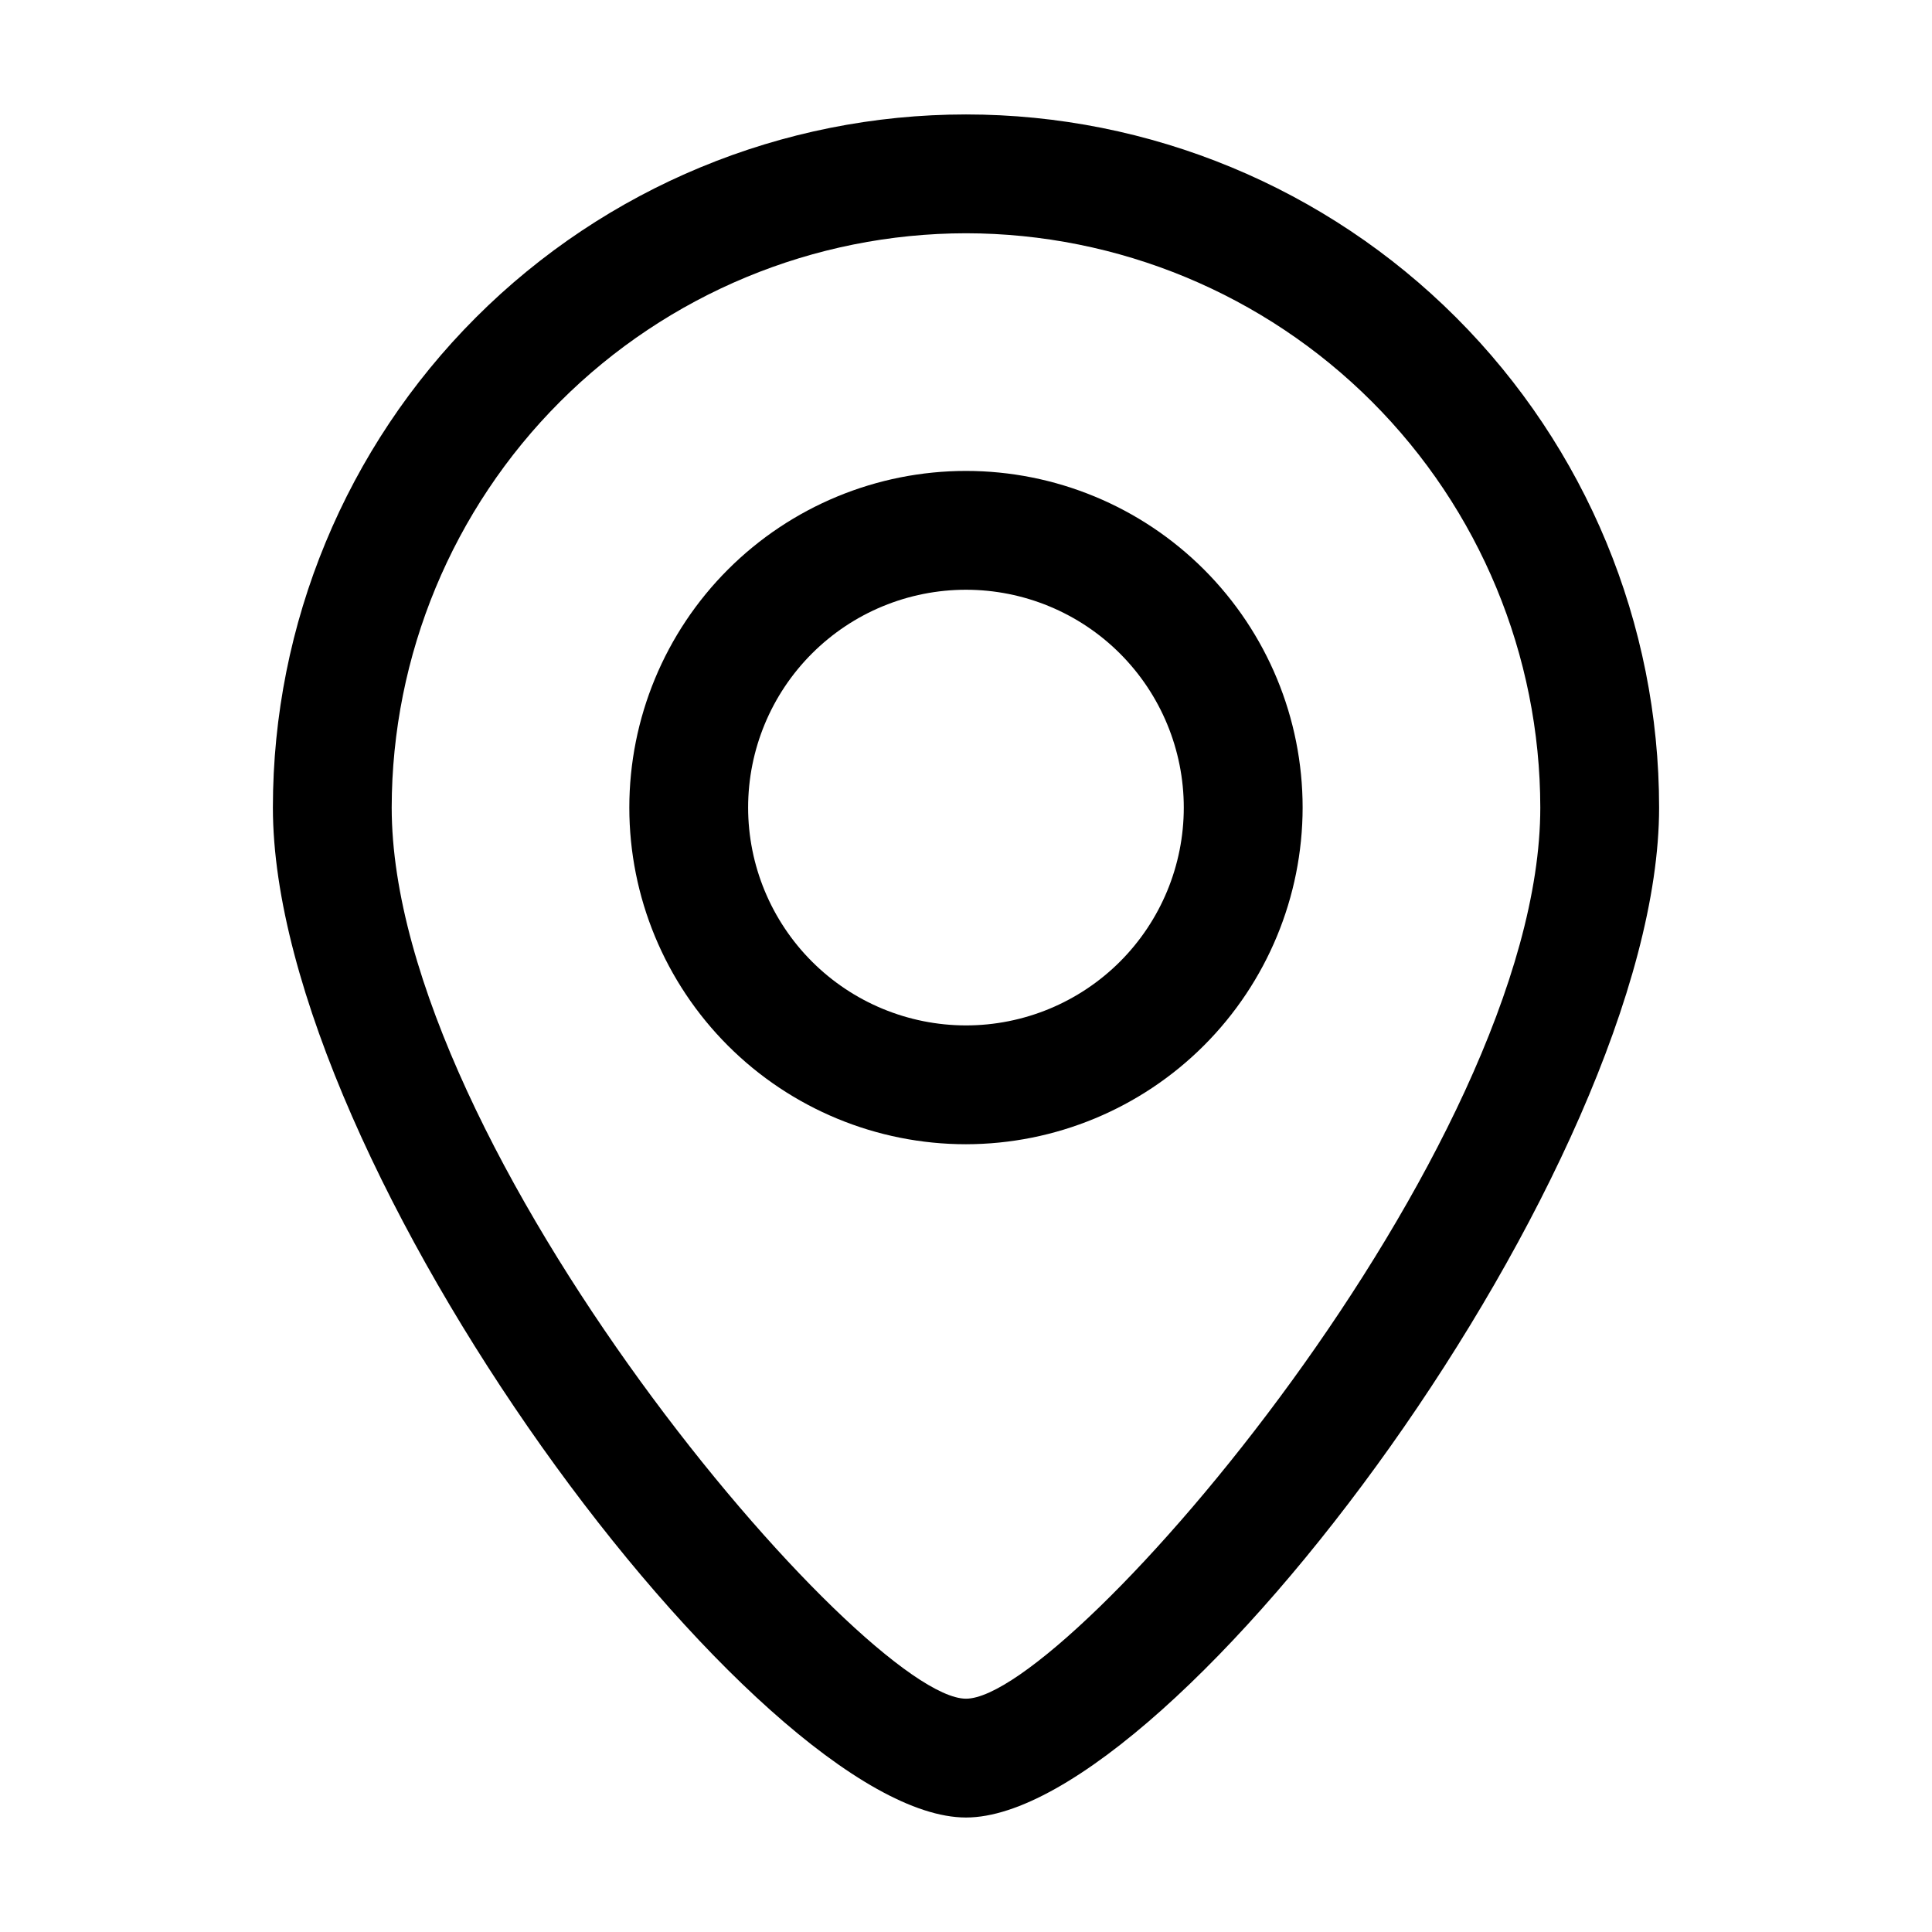 <?xml version="1.0" encoding="UTF-8"?>
<!-- Uploaded to: SVG Repo, www.svgrepo.com, Generator: SVG Repo Mixer Tools -->
<svg fill="#000000" width="800px" height="800px" version="1.1" viewBox="144 144 512 512" xmlns="http://www.w3.org/2000/svg">
 <g>
  <path d="m400 625.66c54.895 0 183.68-172.83 183.68-267.65 0-48.715-19.352-95.438-53.801-129.88-34.445-34.445-81.164-53.801-129.88-53.801s-95.438 19.355-129.88 53.801c-34.445 34.445-53.801 81.168-53.801 129.88 0 94.82 128.79 267.65 183.68 267.65zm0-419.84v-0.004c40.348 0.047 79.035 16.094 107.57 44.625 28.531 28.535 44.582 67.219 44.625 107.57 0 90.539-125.03 236.16-152.19 236.16s-152.2-145.62-152.2-236.16c0.047-40.352 16.094-79.035 44.625-107.57 28.535-28.531 67.219-44.578 107.57-44.625z"/>
  <path d="m489.21 358.02c0-23.664-9.398-46.355-26.133-63.086-16.73-16.73-39.422-26.133-63.082-26.133-23.664 0-46.355 9.402-63.086 26.133-16.73 16.73-26.133 39.422-26.133 63.086 0 23.66 9.402 46.352 26.133 63.086 16.73 16.73 39.422 26.129 63.086 26.129 23.652-0.027 46.328-9.438 63.055-26.16 16.723-16.727 26.133-39.402 26.16-63.055zm-146.95 0c0-15.312 6.082-29.996 16.91-40.82 10.824-10.828 25.508-16.91 40.82-16.91 15.309 0 29.992 6.082 40.82 16.91 10.824 10.824 16.906 25.508 16.906 40.82 0 15.309-6.082 29.992-16.906 40.82-10.828 10.824-25.512 16.906-40.82 16.906-15.309-0.012-29.984-6.098-40.809-16.922-10.824-10.82-16.91-25.5-16.922-40.805z"/>
 </g>
</svg>